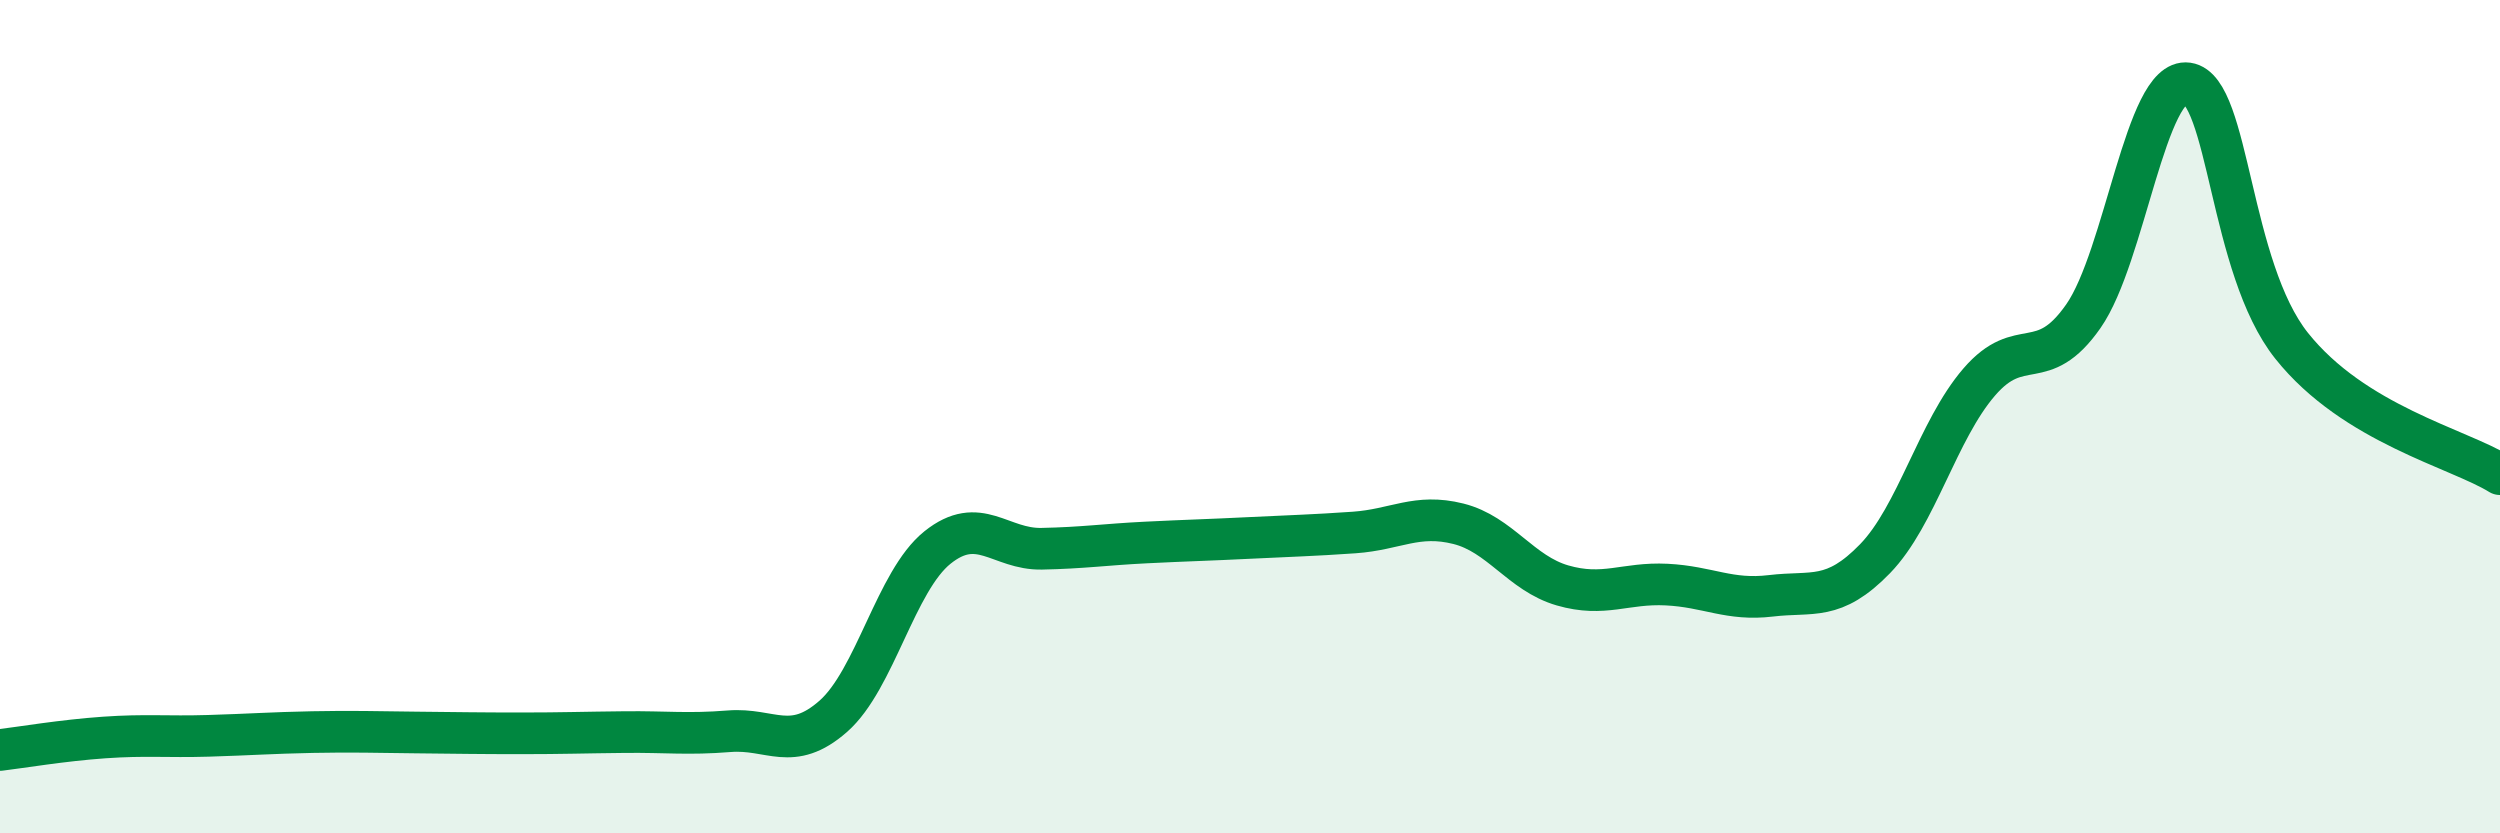 
    <svg width="60" height="20" viewBox="0 0 60 20" xmlns="http://www.w3.org/2000/svg">
      <path
        d="M 0,18 C 0.5,17.94 1.5,17.77 2.5,17.7 C 3.5,17.63 4,17.69 5,17.66 C 6,17.63 6.5,17.59 7.5,17.57 C 8.5,17.55 9,17.57 10,17.58 C 11,17.59 11.5,17.6 12.5,17.6 C 13.5,17.6 14,17.58 15,17.57 C 16,17.56 16.5,17.63 17.5,17.55 C 18.5,17.47 19,18.07 20,17.19 C 21,16.31 21.5,13.94 22.5,13.14 C 23.5,12.34 24,13.19 25,13.17 C 26,13.15 26.5,13.07 27.5,13.02 C 28.5,12.97 29,12.96 30,12.91 C 31,12.86 31.5,12.85 32.5,12.78 C 33.5,12.71 34,12.32 35,12.57 C 36,12.82 36.5,13.76 37.5,14.05 C 38.5,14.34 39,13.98 40,14.03 C 41,14.08 41.5,14.42 42.5,14.3 C 43.5,14.18 44,14.44 45,13.41 C 46,12.38 46.5,10.33 47.5,9.17 C 48.5,8.01 49,9.02 50,7.59 C 51,6.16 51.5,1.86 52.5,2 C 53.5,2.14 53.5,6.42 55,8.3 C 56.5,10.18 59,10.76 60,11.38L60 20L0 20Z"
        fill="#008740"
        opacity="0.1"
        stroke-linecap="round"
        stroke-linejoin="round"
      />
      <path
        d="M 0,18 C 0.5,17.94 1.5,17.77 2.5,17.7 C 3.5,17.63 4,17.69 5,17.66 C 6,17.63 6.5,17.59 7.5,17.57 C 8.5,17.55 9,17.57 10,17.58 C 11,17.59 11.5,17.6 12.5,17.6 C 13.5,17.6 14,17.58 15,17.57 C 16,17.56 16.5,17.63 17.5,17.55 C 18.5,17.47 19,18.07 20,17.19 C 21,16.31 21.5,13.94 22.5,13.14 C 23.5,12.34 24,13.19 25,13.17 C 26,13.15 26.5,13.07 27.5,13.02 C 28.5,12.97 29,12.96 30,12.91 C 31,12.86 31.5,12.85 32.5,12.78 C 33.5,12.71 34,12.32 35,12.57 C 36,12.82 36.5,13.76 37.5,14.05 C 38.5,14.34 39,13.98 40,14.03 C 41,14.08 41.5,14.42 42.5,14.3 C 43.5,14.18 44,14.44 45,13.41 C 46,12.38 46.5,10.33 47.5,9.17 C 48.5,8.01 49,9.02 50,7.59 C 51,6.16 51.5,1.86 52.5,2 C 53.5,2.14 53.5,6.42 55,8.3 C 56.5,10.18 59,10.76 60,11.38"
        stroke="#008740"
        stroke-width="1"
        fill="none"
        stroke-linecap="round"
        stroke-linejoin="round"
      />
    </svg>
  